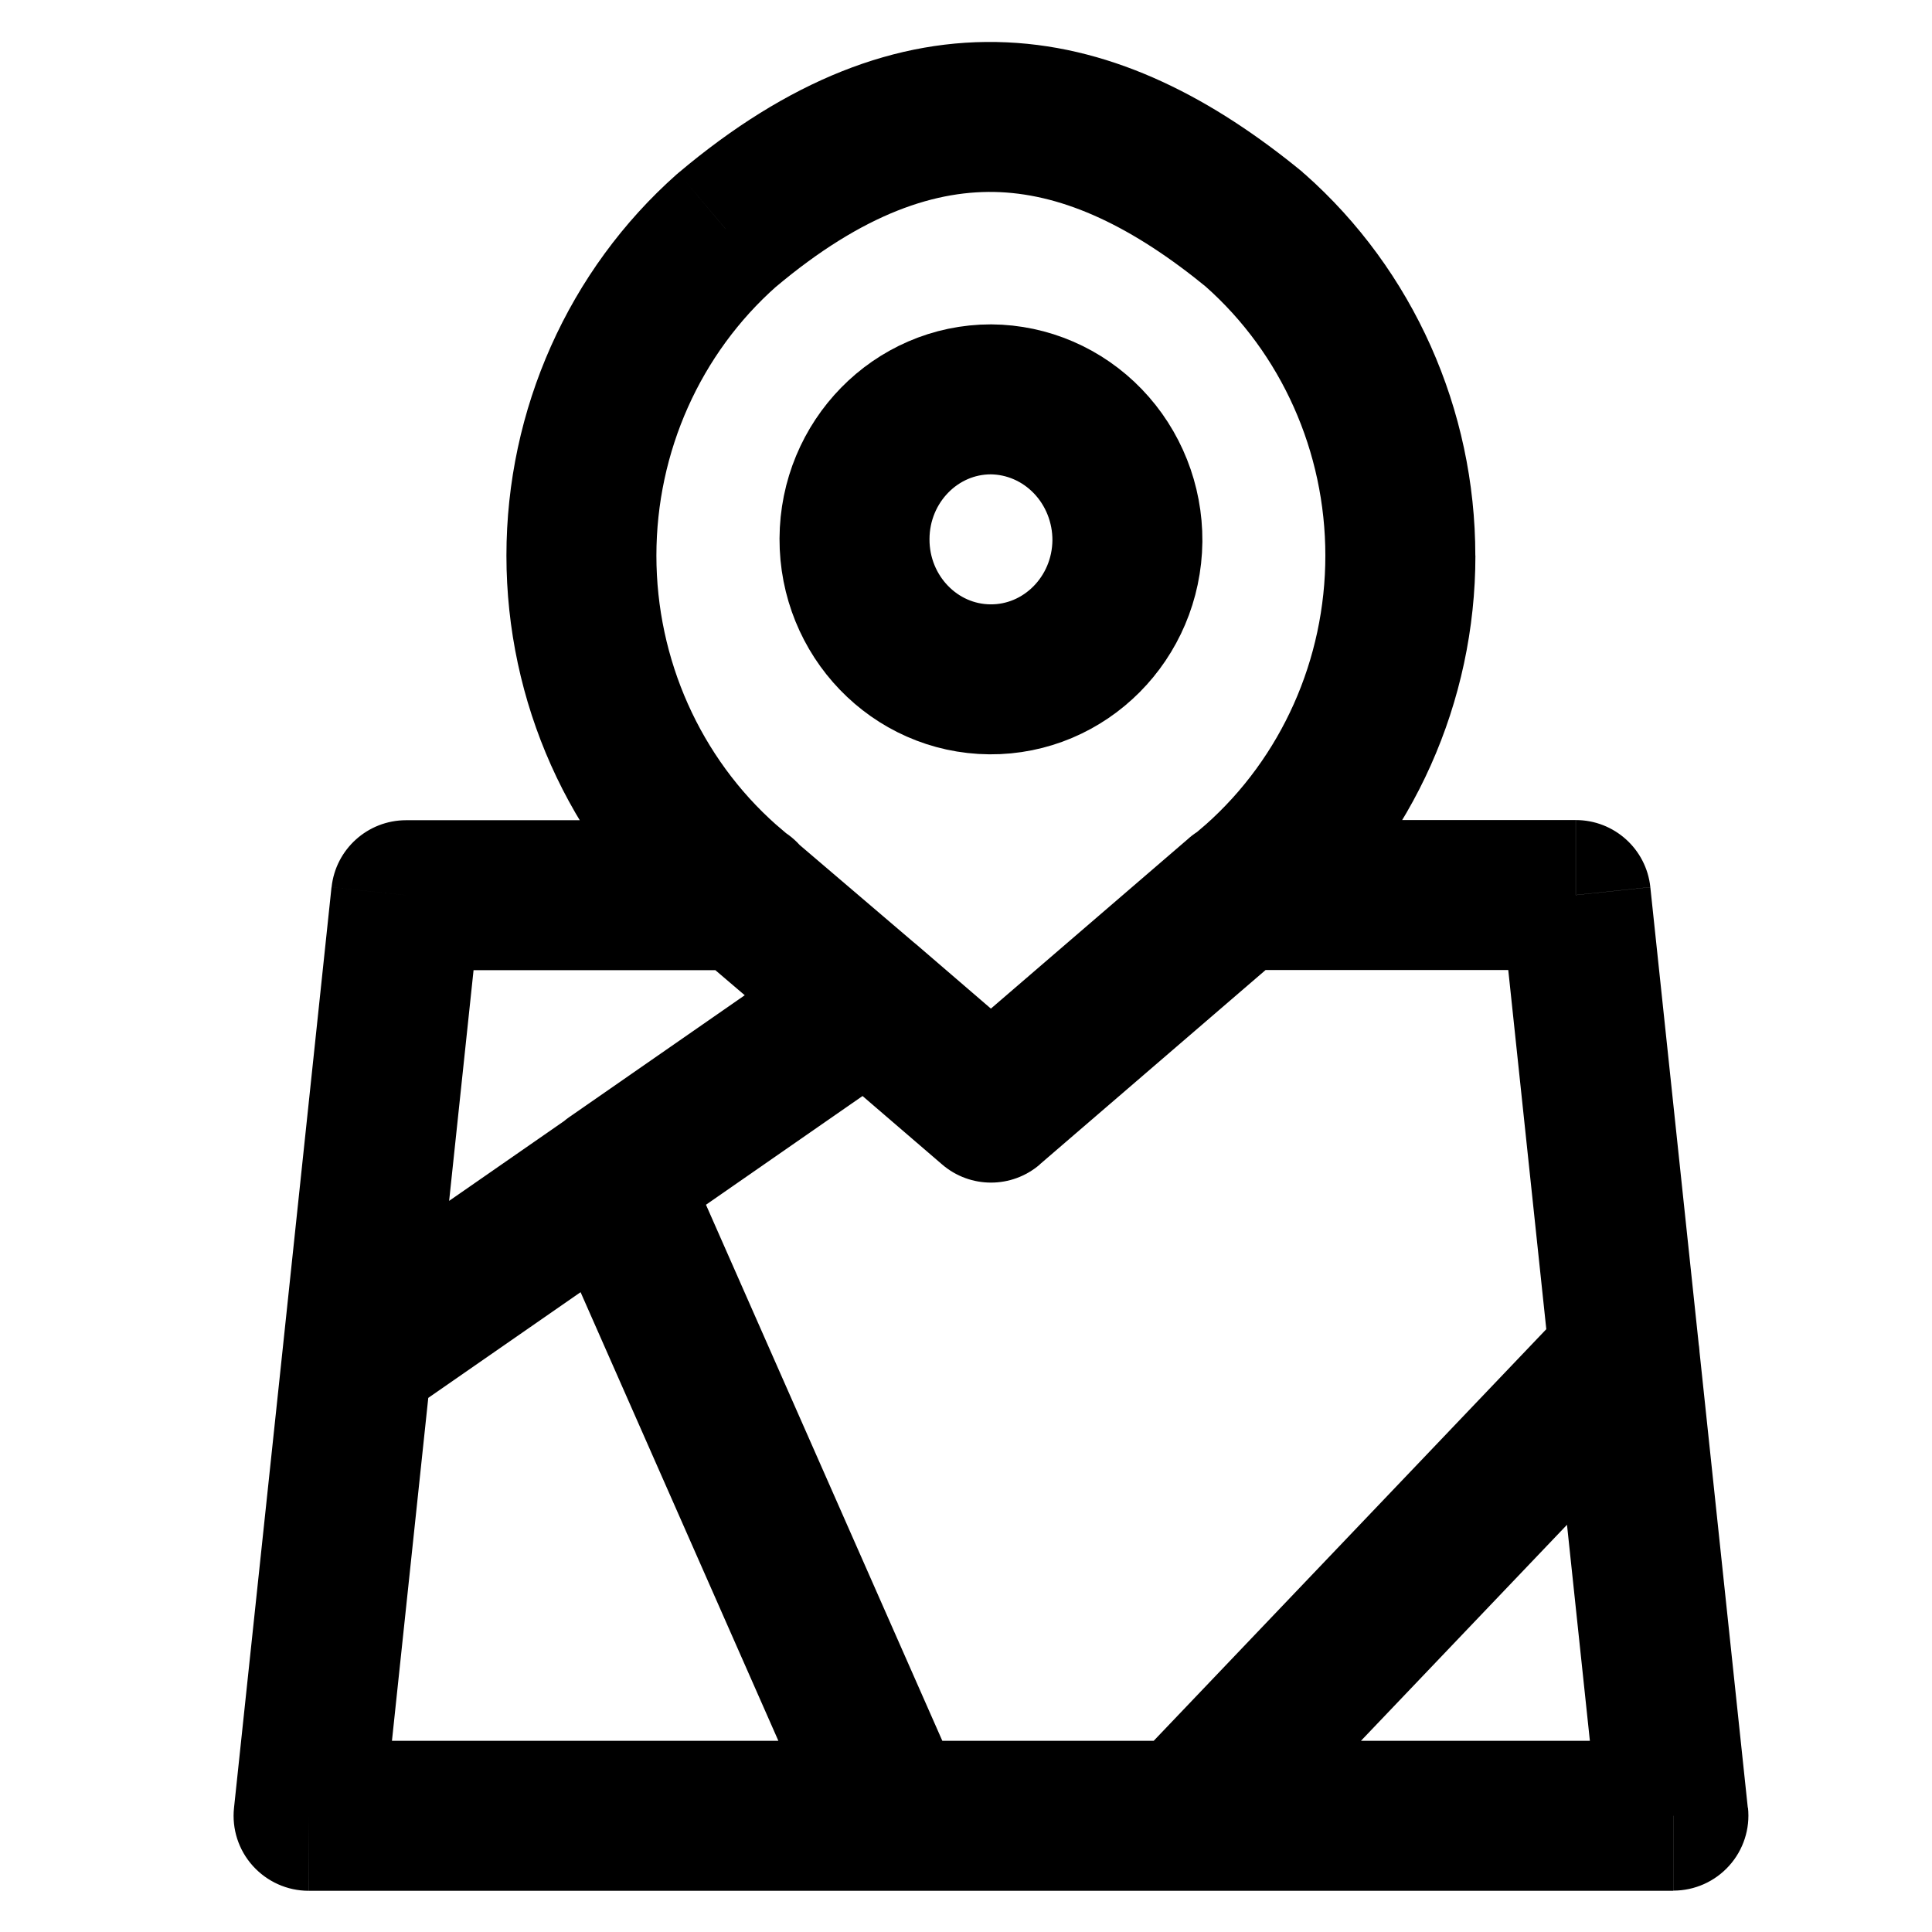<?xml version="1.0" encoding="UTF-8" standalone="no"?>
<!-- Uploaded to: SVG Repo, www.svgrepo.com, Generator: SVG Repo Mixer Tools -->

<svg
   xmlns:dc="http://purl.org/dc/elements/1.1/"
   xmlns:cc="http://creativecommons.org/ns#"
   xmlns:rdf="http://www.w3.org/1999/02/22-rdf-syntax-ns#"
   xmlns:svg="http://www.w3.org/2000/svg"
   xmlns="http://www.w3.org/2000/svg"
   xmlns:sodipodi="http://sodipodi.sourceforge.net/DTD/sodipodi-0.dtd"
   xmlns:inkscape="http://www.inkscape.org/namespaces/inkscape"
   width="800px"
   height="800px"
   viewBox="0 0 24 24"
   fill="none"
   version="1.1"
   id="svg6"
   sodipodi:docname="map-mark-svgrepo-com.svg"
   inkscape:version="0.92.4 (5da689c313, 2019-01-14)">
  <defs
     id="defs10" />
  <sodipodi:namedview
     pagecolor="#ffffff"
     bordercolor="#666666"
     borderopacity="1"
     objecttolerance="10"
     gridtolerance="10"
     guidetolerance="10"
     inkscape:pageopacity="0"
     inkscape:pageshadow="2"
     inkscape:window-width="3840"
     inkscape:window-height="2107"
     id="namedview8"
     showgrid="false"
     inkscape:zoom="0.295"
     inkscape:cx="400"
     inkscape:cy="400"
     inkscape:window-x="-8"
     inkscape:window-y="-8"
     inkscape:window-maximized="1"
     inkscape:current-layer="svg6" />
  <path
     d="M 14.005,6.721 C 13.994,7.679 13.23,8.446 12.297,8.439 11.363,8.431 10.611,7.651 10.615,6.693 c 0.004,-0.958 0.762,-1.732 1.695,-1.732 0.452,0.003 0.885,0.19 1.203,0.52 0.318,0.33 0.495,0.776 0.492,1.24 z"
     id="path2"
     inkscape:connector-curvature="0"
     style="clip-rule:evenodd;fill-rule:evenodd;stroke:#000000;stroke-width:1.863;stroke-linecap:round;stroke-linejoin:round" />
  <path
     d="m 9.243,12.052 c 0.514,0 0.931,-0.417 0.931,-0.931 0,-0.514 -0.417,-0.931 -0.931,-0.931 z M 5.045,11.12 v -0.931 c -0.477,0 -0.876,0.36 -0.926,0.833 z M 3.513,16.745 c -0.054,0.512 0.317,0.97 0.828,1.024 0.512,0.054 0.97,-0.317 1.024,-0.828 z m 5.123,-4.908 c 0.39,0.335 0.978,0.29 1.314,-0.1 0.335,-0.39 0.29,-0.978 -0.1,-1.314 z m 0.391,-0.892 -0.618,0.697 0.011,0.009 z m 0,-8.085 -0.6,-0.712 c -0.006,0.005 -0.011,0.01 -0.017,0.015 z m 6.564,0 0.617,-0.697 c -0.008,-0.007 -0.017,-0.015 -0.026,-0.022 z m 0,8.085 0.607,0.707 0.011,-0.009 z m -0.822,-0.522 c -0.39,0.335 -0.435,0.923 -0.1,1.314 0.335,0.39 0.923,0.435 1.314,0.1 z m -4.923,-0.002 c -0.391,-0.334 -0.979,-0.287 -1.313,0.104 -0.334,0.391 -0.287,0.979 0.104,1.313 z m 0.325,2.726 c 0.391,0.334 0.979,0.287 1.313,-0.104 0.334,-0.391 0.287,-0.979 -0.104,-1.313 z m 5.206,-2.96 c -0.514,0 -0.931,0.417 -0.931,0.931 0,0.514 0.417,0.931 0.931,0.931 z m 4.198,0.931 0.926,-0.098 c -0.05,-0.474 -0.45,-0.833 -0.926,-0.833 z m -0.321,5.811 c 0.054,0.512 0.513,0.882 1.024,0.828 0.512,-0.054 0.882,-0.513 0.828,-1.025 z m -3.27,-5.105 c 0.39,-0.336 0.434,-0.924 0.098,-1.314 -0.336,-0.39 -0.924,-0.434 -1.314,-0.098 z M 12.31,13.759 11.703,14.465 c 0.349,0.301 0.866,0.301 1.215,-1.24e-4 z m -0.927,-2.026 c -0.39,-0.336 -0.978,-0.291 -1.314,0.098 -0.336,0.39 -0.291,0.978 0.098,1.314 z M 5.365,16.941 C 5.42,16.43 5.049,15.971 4.537,15.917 4.026,15.863 3.567,16.233 3.513,16.745 Z M 3.834,22.556 2.907,22.458 c -0.028,0.263 0.057,0.525 0.234,0.721 0.177,0.196 0.428,0.309 0.692,0.309 z m 7.266,0.931 c 0.514,0 0.931,-0.417 0.931,-0.931 0,-0.514 -0.417,-0.931 -0.931,-0.931 z M 3.908,16.078 c -0.423,0.293 -0.527,0.874 -0.234,1.296 0.293,0.423 0.874,0.527 1.296,0.234 z M 8.139,15.409 C 8.562,15.115 8.667,14.535 8.373,14.112 8.08,13.69 7.5,13.585 7.077,13.878 Z m 3.168,-2.205 c 0.423,-0.293 0.527,-0.874 0.234,-1.296 -0.293,-0.423 -0.874,-0.527 -1.296,-0.234 z m -4.23,0.669 c -0.423,0.293 -0.527,0.874 -0.234,1.296 0.293,0.423 0.874,0.527 1.296,0.234 z m 1.384,0.389 C 8.253,13.792 7.703,13.579 7.232,13.786 6.762,13.994 6.548,14.544 6.756,15.014 Z m 1.786,8.669 c 0.208,0.471 0.757,0.684 1.228,0.476 0.471,-0.208 0.684,-0.757 0.477,-1.228 z m 0.852,-1.307 c -0.514,0 -0.931,0.417 -0.931,0.931 0,0.514 0.417,0.931 0.931,0.931 z m 3.633,1.863 c 0.514,0 0.931,-0.417 0.931,-0.931 0,-0.514 -0.417,-0.931 -0.931,-0.931 z m 0,-1.863 c -0.514,0 -0.931,0.417 -0.931,0.931 0,0.514 0.417,0.931 0.931,0.931 z m 6.055,0.931 v 0.931 c 0.264,0 0.516,-0.112 0.693,-0.309 0.177,-0.196 0.262,-0.459 0.234,-0.721 z m 0.321,-5.811 c -0.054,-0.512 -0.513,-0.882 -1.024,-0.828 -0.512,0.054 -0.882,0.513 -0.828,1.024 z m -7.049,5.168 c -0.355,0.372 -0.341,0.962 0.031,1.317 0.372,0.355 0.962,0.341 1.317,-0.031 z m 6.797,-4.427 c 0.355,-0.372 0.341,-0.962 -0.031,-1.317 -0.372,-0.355 -0.962,-0.341 -1.317,0.031 z M 9.243,10.189 H 5.045 V 12.052 H 9.243 Z M 4.118,11.022 3.513,16.745 5.365,16.941 5.971,11.218 Z M 9.85,10.423 9.634,10.238 8.421,11.652 8.636,11.837 Z M 9.645,10.248 C 8.702,9.413 8.154,8.193 8.154,6.902 H 6.291 c 0,1.815 0.77,3.546 2.119,4.74 z M 8.154,6.902 c 0,-1.29 0.548,-2.51 1.491,-3.345 L 8.41,2.162 C 7.061,3.357 6.291,5.088 6.291,6.902 Z M 9.628,3.572 c 1.103,-0.93 2.014,-1.22 2.796,-1.185 0.801,0.037 1.641,0.423 2.577,1.192 L 16.184,2.14 C 15.084,1.236 13.867,0.588 12.508,0.526 11.13,0.463 9.776,1.01 8.427,2.148 Z m 5.346,-0.015 c 0.943,0.835 1.49,2.055 1.49,3.345 h 1.863 c 0,-1.815 -0.77,-3.546 -2.119,-4.74 z m 1.49,3.345 c 0,1.29 -0.548,2.51 -1.49,3.345 l 1.235,1.395 c 1.349,-1.194 2.119,-2.925 2.119,-4.74 z m -1.48,3.336 -0.216,0.185 1.214,1.413 0.215,-0.185 z m -6.348,1.6 1.534,1.309 1.209,-1.417 -1.534,-1.309 z m 6.74,0.212 h 4.198 v -1.863 h -4.198 z m 3.272,-0.833 0.605,5.713 1.853,-0.196 -0.605,-5.713 z m -3.88,-0.804 -3.067,2.64 1.215,1.412 3.067,-2.64 z M 12.918,13.053 11.384,11.733 10.168,13.145 11.703,14.465 Z M 3.513,16.745 2.907,22.458 4.76,22.654 5.365,16.941 Z m 0.321,6.743 H 11.099 V 21.625 H 3.834 Z M 4.97,17.608 8.139,15.409 7.077,13.878 3.908,16.078 Z m 5.274,-5.934 -3.168,2.2 1.063,1.53 3.168,-2.2 z m -3.489,3.341 3.491,7.918 1.705,-0.752 -3.491,-7.918 z m 4.343,8.473 h 3.633 V 21.625 H 11.099 Z m 3.633,0 h 6.055 v -1.863 h -6.055 z m 6.981,-1.03 -0.605,-5.713 -1.853,0.196 0.605,5.713 z m -6.307,0.741 5.449,-5.713 -1.348,-1.286 -5.449,5.713 z"
     id="path4"
     inkscape:connector-curvature="0"
     style="fill:#000000;stroke-width:1.242" />
</svg>
